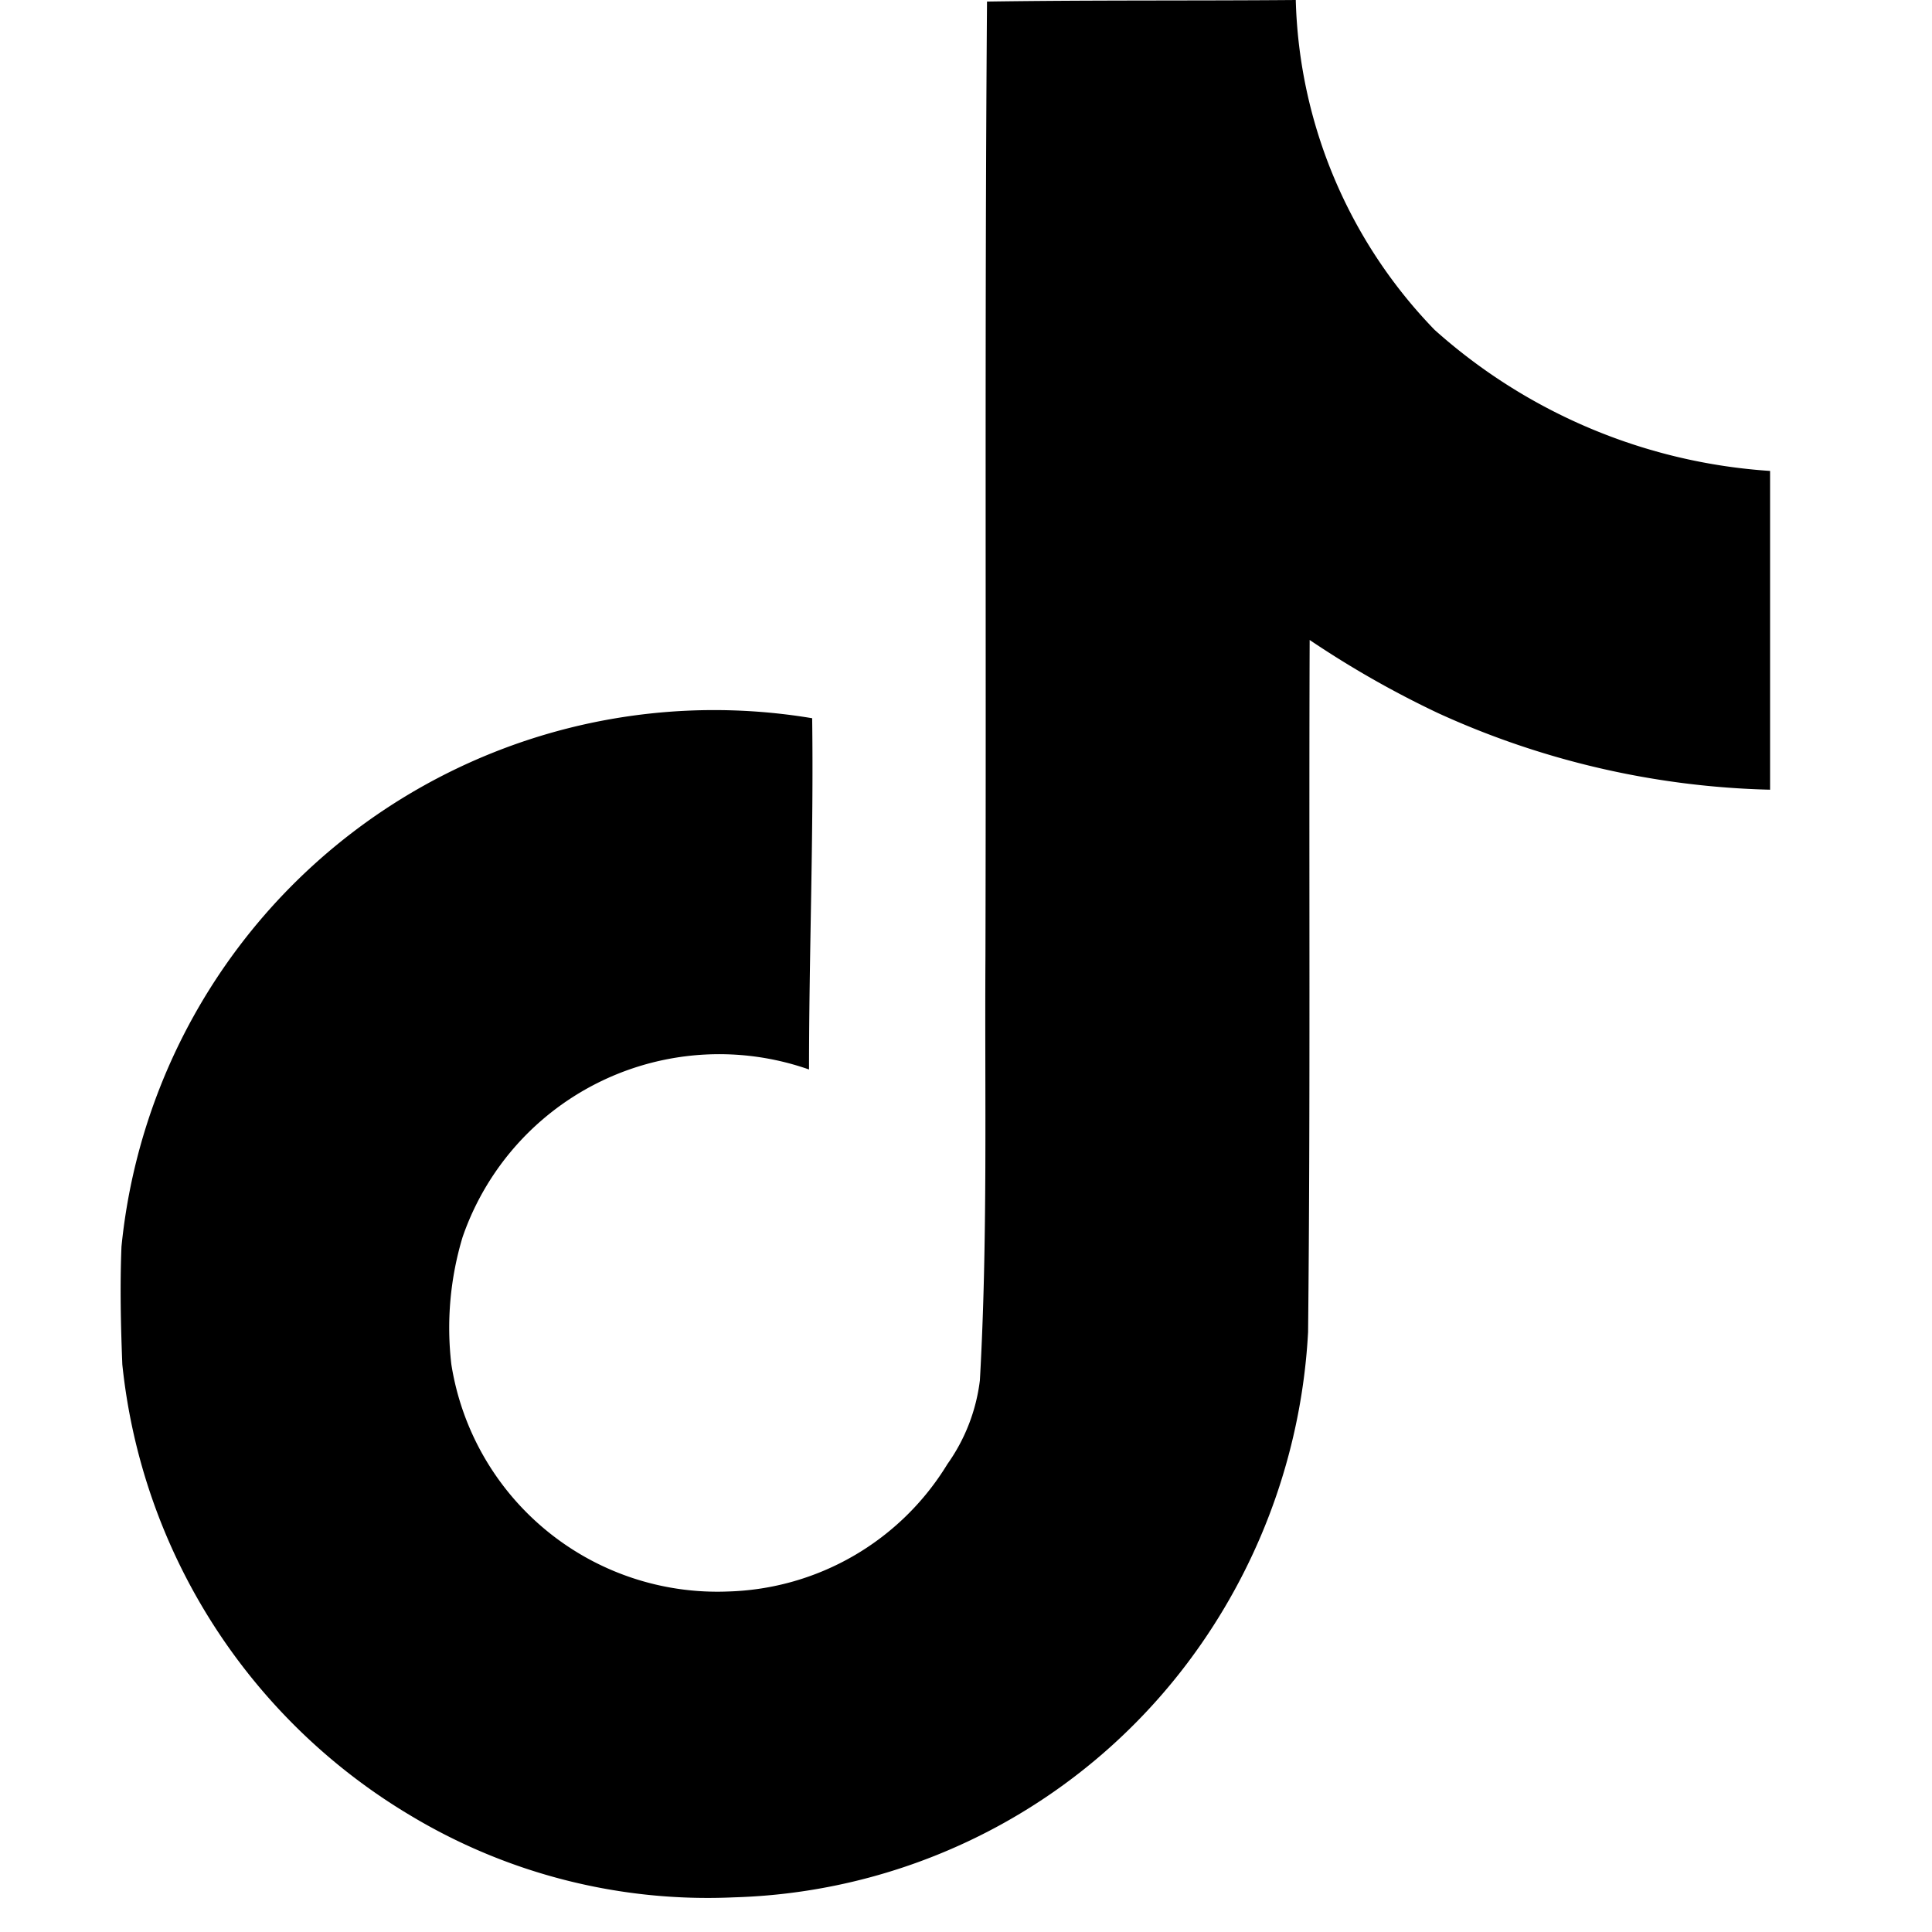 <svg xmlns="http://www.w3.org/2000/svg" width="16" height="16" viewBox="0 0 16 16">
  <g id="Group_1631" data-name="Group 1631" transform="translate(-640 -198)">
    <path id="Icon_simple-tiktok" data-name="Icon simple-tiktok" d="M9.542.013C10.4,0,11.252.007,12.1,0A4.08,4.08,0,0,0,13.25,2.732,4.62,4.62,0,0,0,16.028,3.9v2.64a7.012,7.012,0,0,1-2.751-.635A8.094,8.094,0,0,1,12.215,5.3c-.007,1.913.007,3.826-.013,5.732a5,5,0,0,1-.884,2.581,4.881,4.881,0,0,1-3.872,2.1,4.777,4.777,0,0,1-2.673-.675A4.94,4.94,0,0,1,2.382,11.3c-.013-.328-.02-.655-.007-.976A4.932,4.932,0,0,1,8.095,5.948c.013.97-.026,1.939-.026,2.909A2.248,2.248,0,0,0,5.2,10.245,2.6,2.6,0,0,0,5.107,11.3,2.23,2.23,0,0,0,7.4,13.18a2.2,2.2,0,0,0,1.815-1.055,1.511,1.511,0,0,0,.269-.694c.066-1.173.039-2.339.046-3.511.007-2.64-.007-5.273.013-7.907Z" transform="translate(638.631 198)" fill="#000"/>
    <rect id="Rectangle_421" data-name="Rectangle 421" width="16" height="16" transform="translate(640 198)" fill="none"/>
  </g>
</svg>
